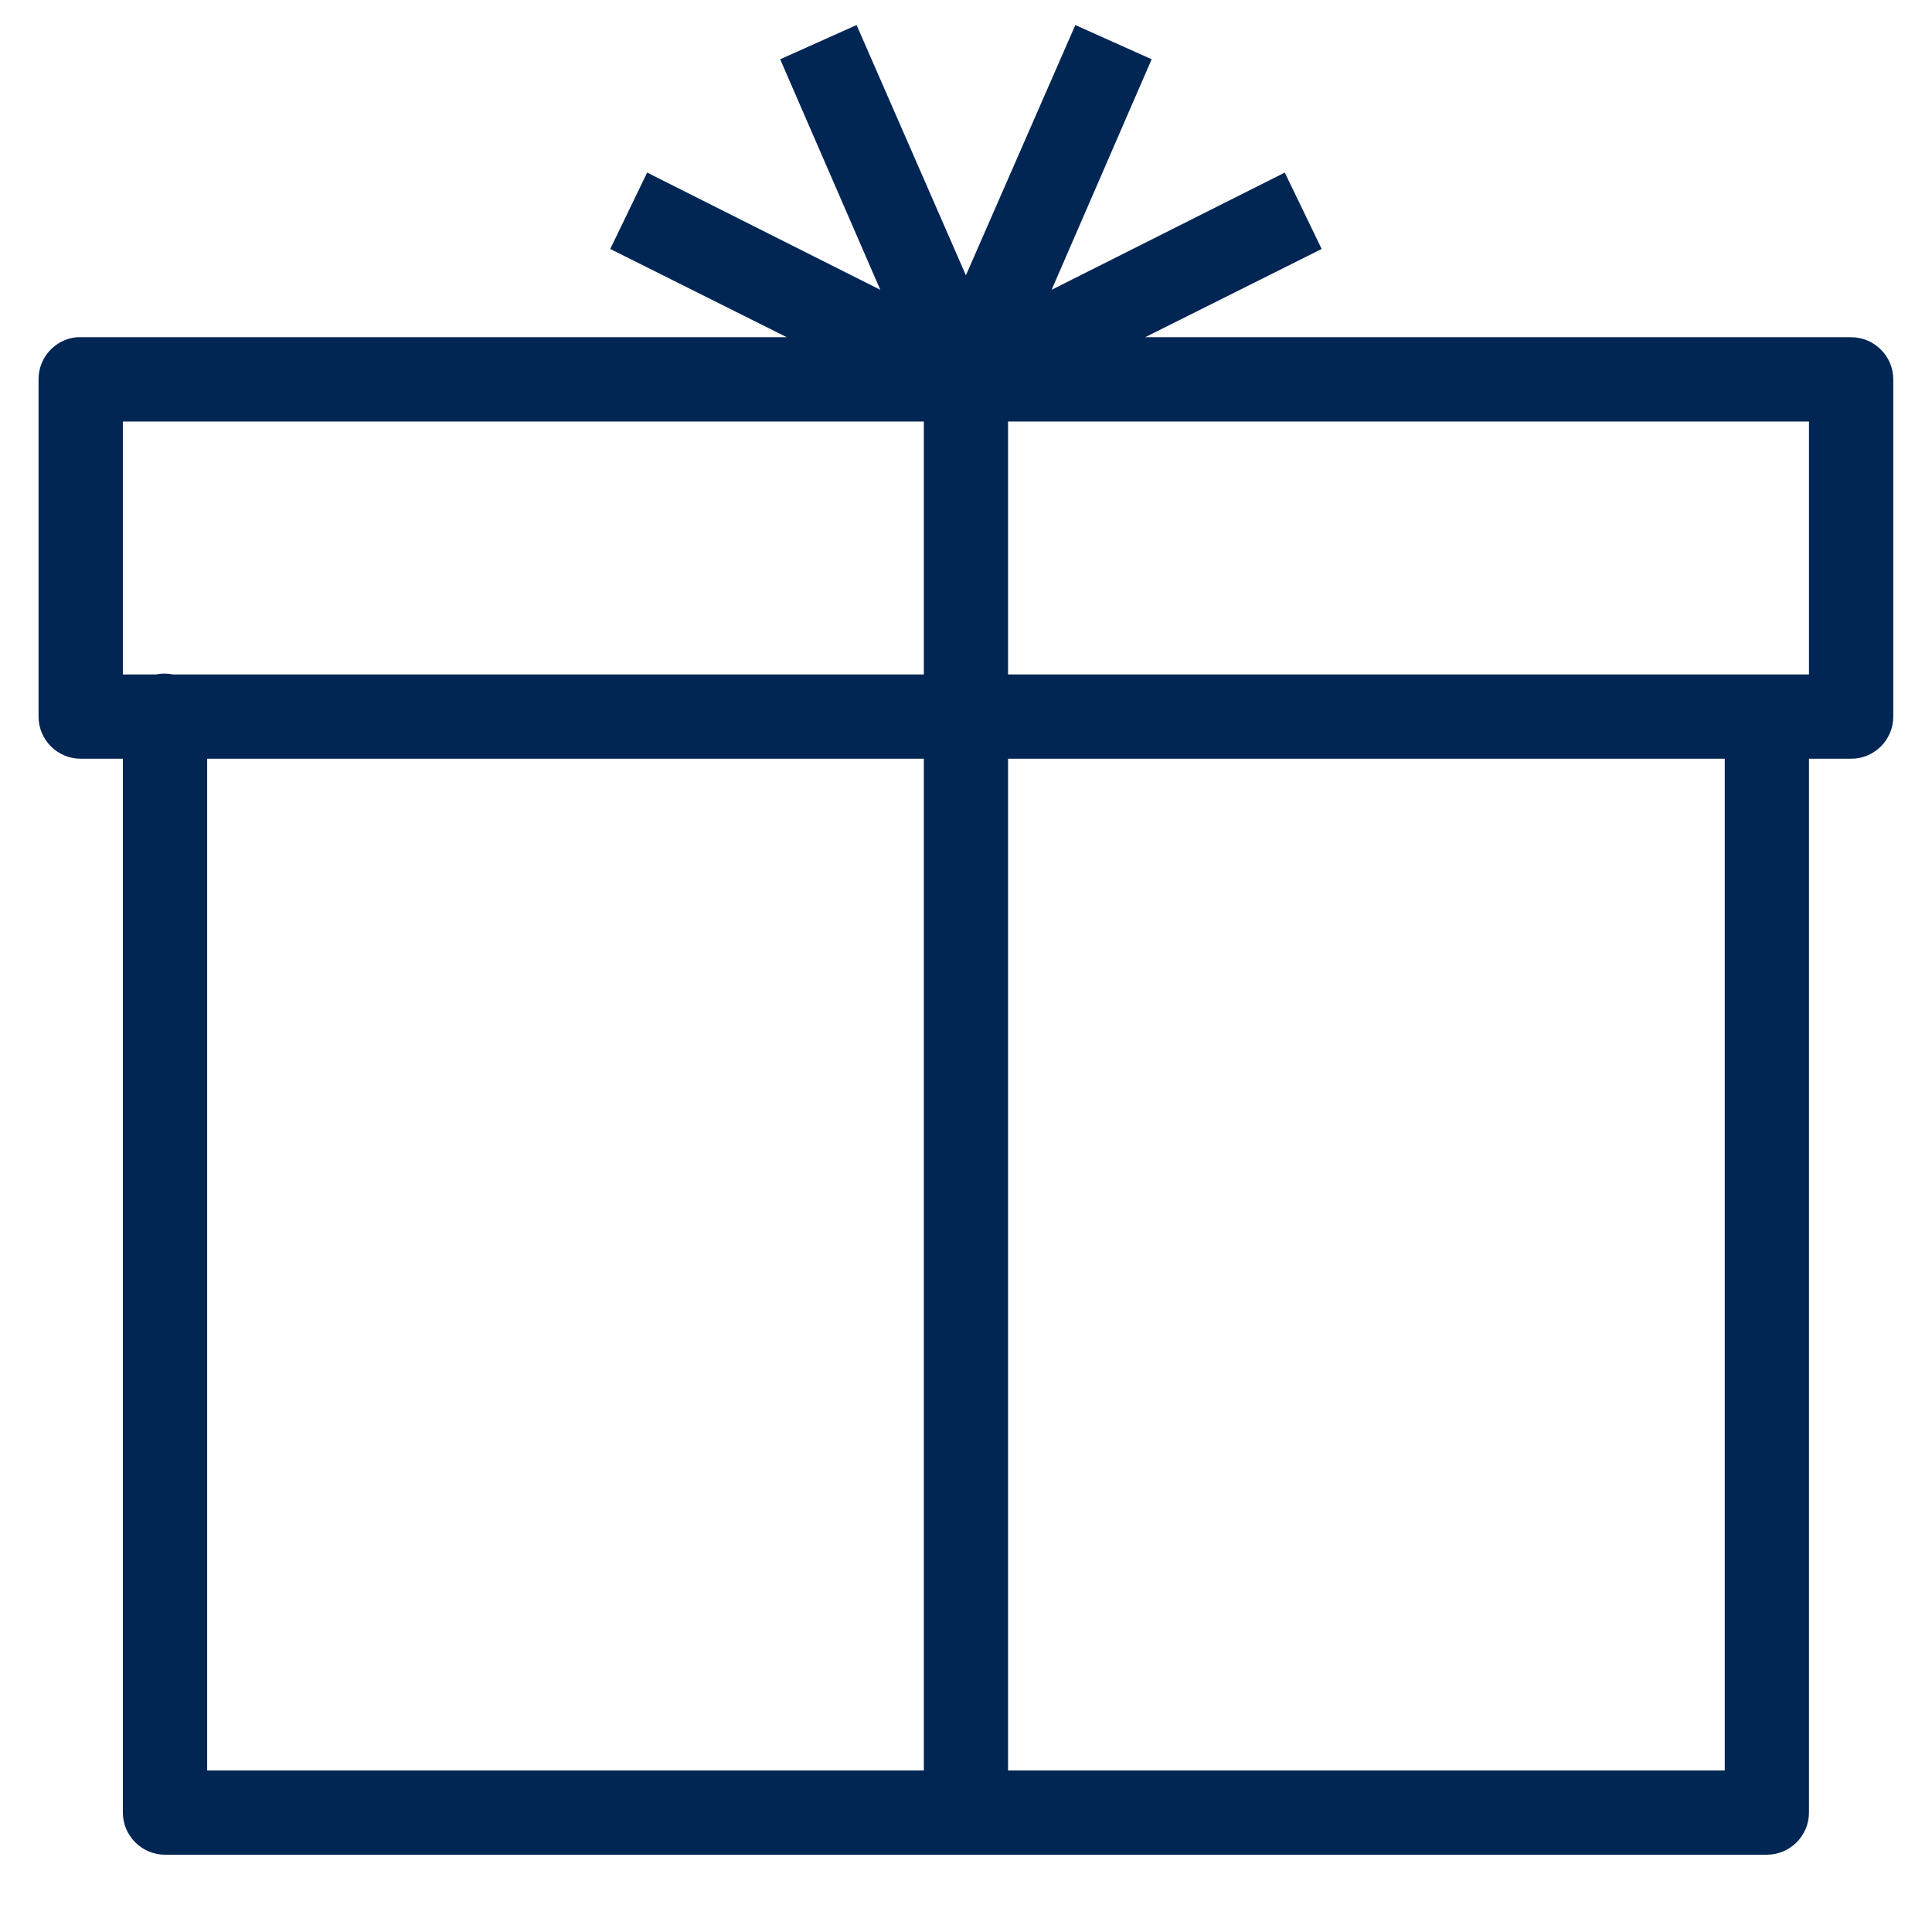 <svg xmlns="http://www.w3.org/2000/svg" fill="none" viewBox="0 0 22 22" height="22" width="22">
<path fill="#022654" d="M9.754 0.285L8.884 0.675L10.024 3.3L7.369 1.965L6.949 2.835L8.959 3.84H0.919C0.904 3.84 0.889 3.84 0.874 3.84C0.627 3.863 0.438 4.071 0.439 4.32V8.16C0.439 8.425 0.655 8.64 0.919 8.64H1.399V20.64C1.399 20.904 1.615 21.12 1.879 21.12H20.119C20.384 21.12 20.599 20.904 20.599 20.64V8.64H21.079C21.344 8.64 21.559 8.425 21.559 8.16V4.32C21.559 4.056 21.344 3.84 21.079 3.84H13.04L15.05 2.835L14.63 1.965L11.975 3.3L13.114 0.675L12.245 0.285L10.999 3.135L9.754 0.285ZM1.399 4.8H10.52V7.68H1.969C1.906 7.667 1.838 7.667 1.774 7.68H1.399V4.8ZM11.479 4.8H20.599V7.68H11.479V4.8ZM2.359 8.64H10.52V20.16H2.359V8.64ZM11.479 8.64H19.64V20.16H11.479V8.64Z"></path>
</svg>
